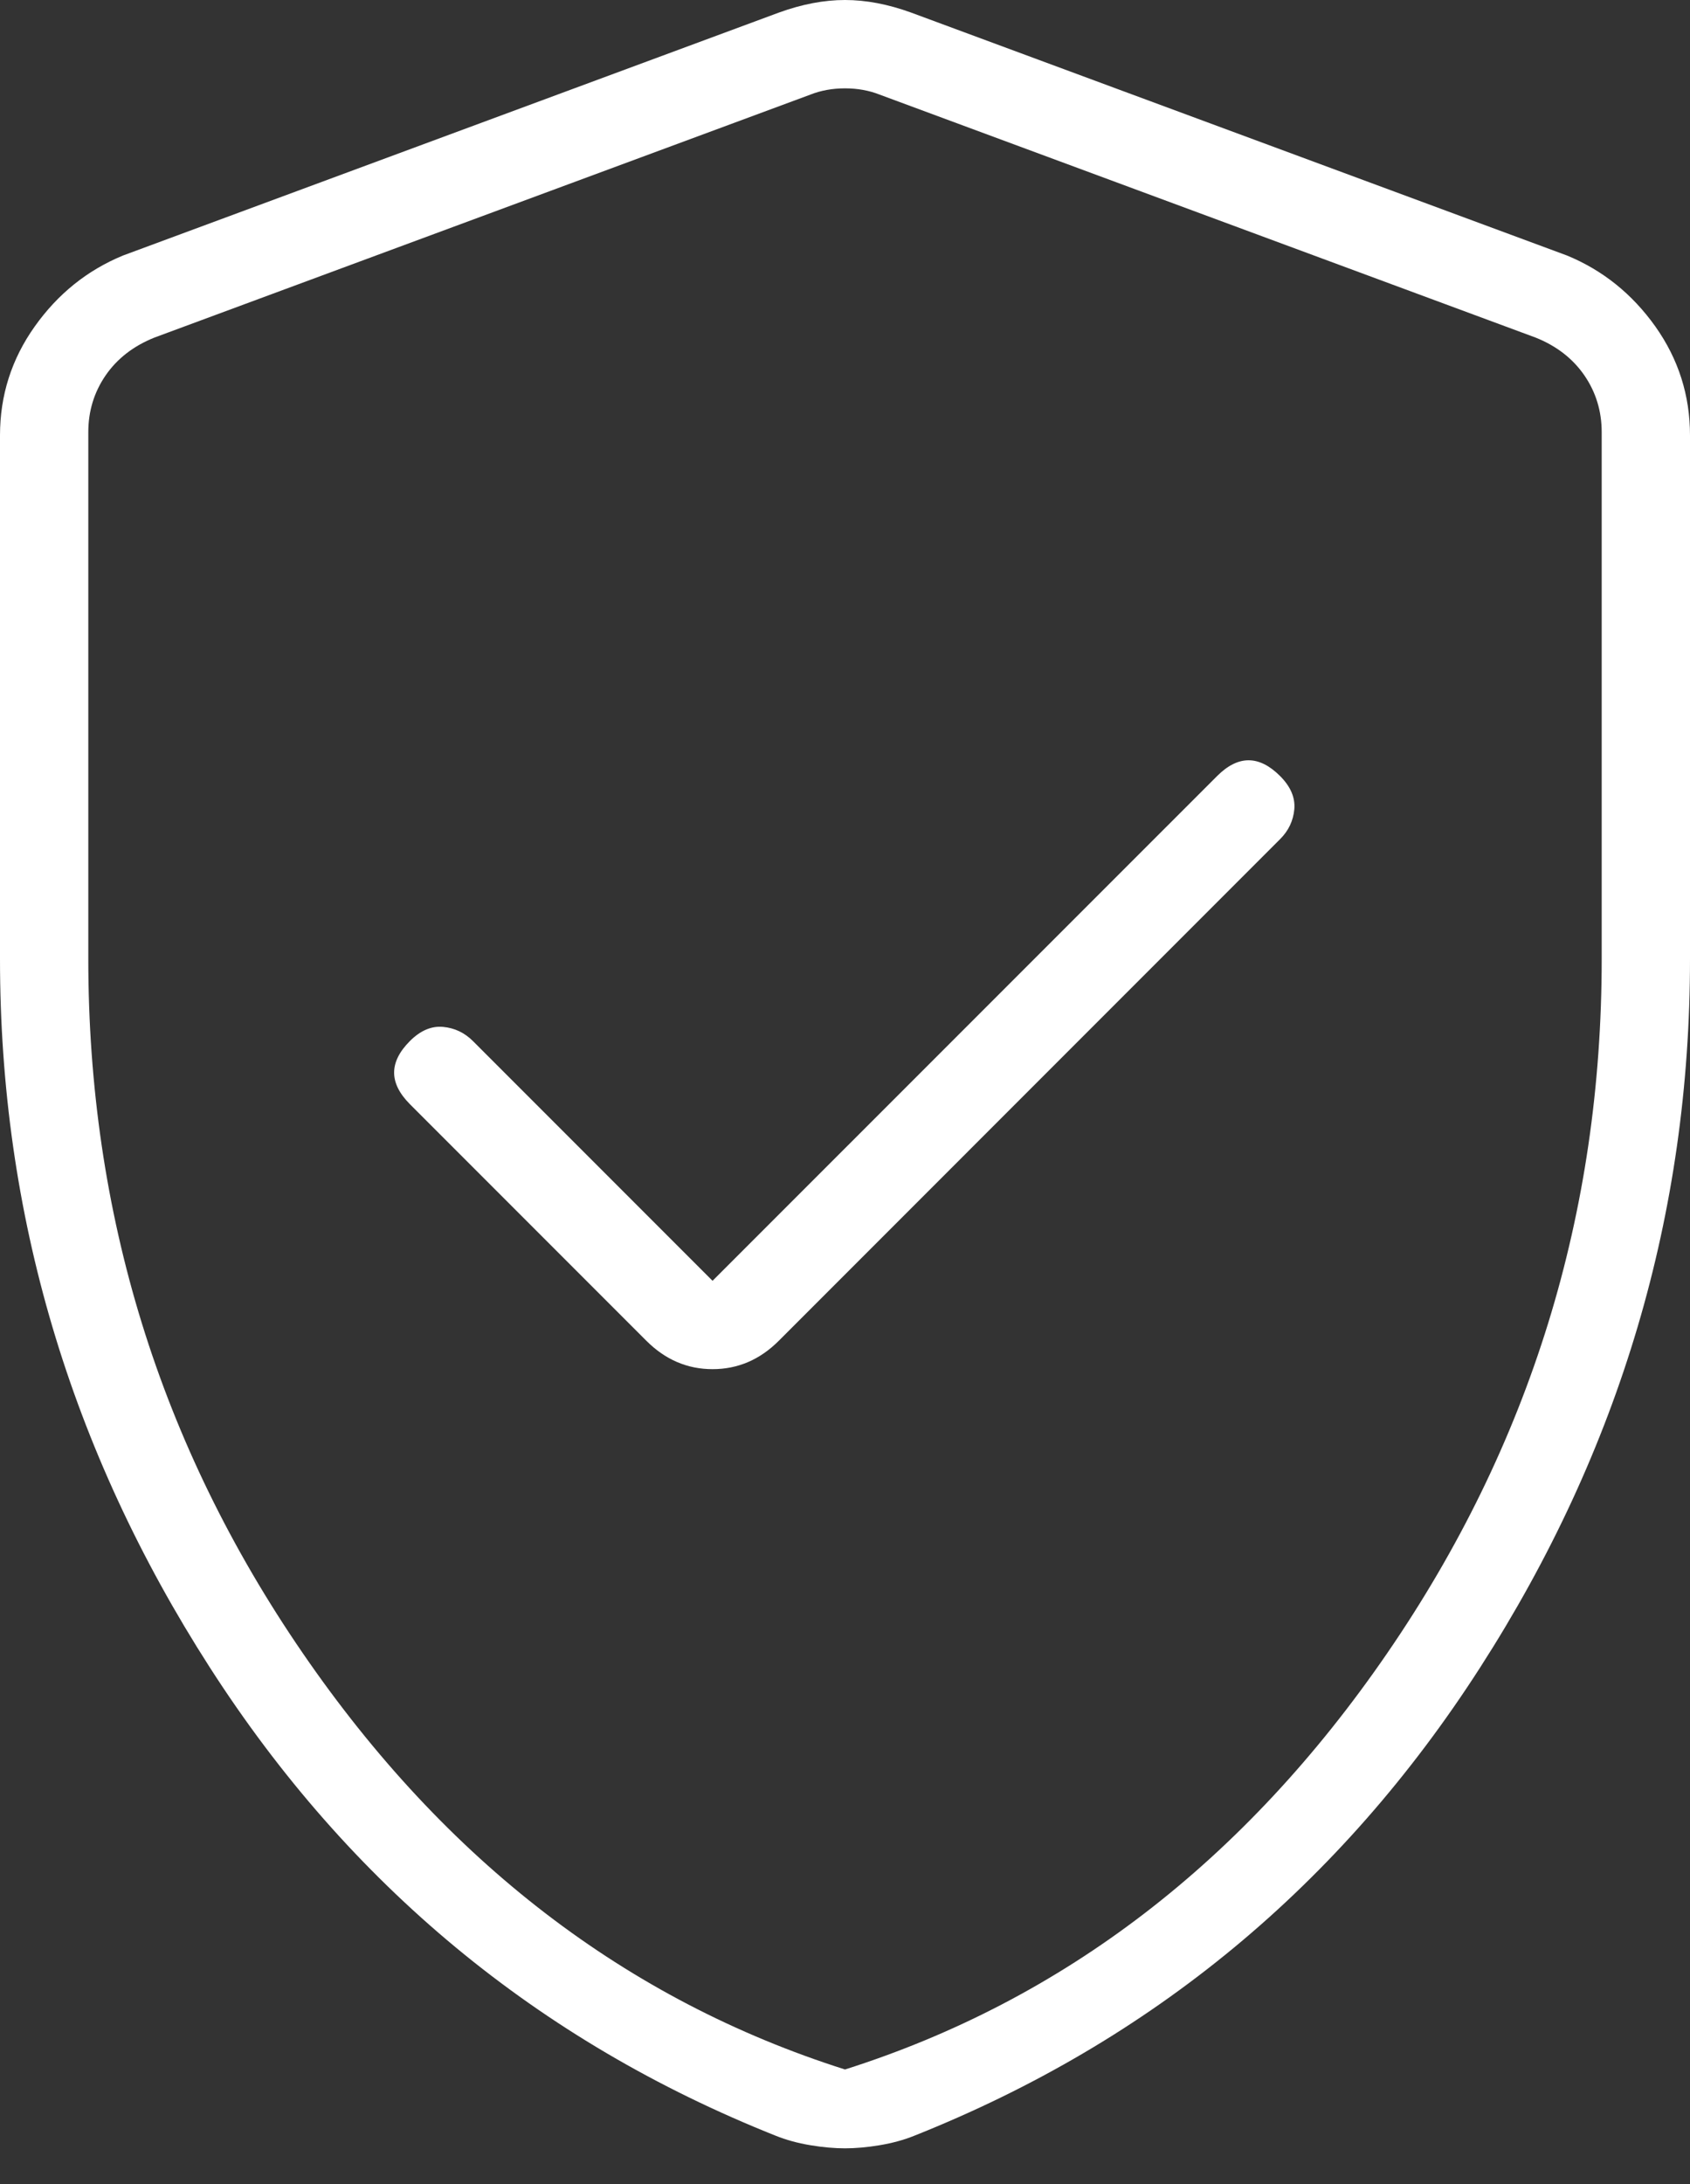 <svg width="24" height="31" viewBox="0 0 24 31" fill="none" xmlns="http://www.w3.org/2000/svg">
<rect x="0" y="0" width="24" height="31" fill="#333333" stroke="none"/>
<path d="M10.119 18.179L6.716 14.776C6.597 14.657 6.455 14.59 6.291 14.575C6.127 14.56 5.97 14.627 5.821 14.776C5.672 14.925 5.597 15.075 5.597 15.224C5.597 15.373 5.672 15.522 5.821 15.672L9.179 19.03C9.448 19.299 9.761 19.433 10.119 19.433C10.478 19.433 10.791 19.299 11.06 19.03L18.179 11.91C18.299 11.791 18.366 11.649 18.381 11.485C18.395 11.321 18.328 11.164 18.179 11.015C18.03 10.866 17.881 10.791 17.731 10.791C17.582 10.791 17.433 10.866 17.284 11.015L10.119 18.179ZM12 30.492C11.851 30.492 11.687 30.478 11.508 30.448C11.328 30.418 11.164 30.373 11.015 30.313C7.642 28.97 4.963 26.754 2.978 23.664C0.993 20.575 0 17.224 0 13.612V6.179C0 5.612 0.164 5.097 0.493 4.634C0.821 4.172 1.239 3.836 1.746 3.627L11.06 0.179C11.388 0.06 11.701 0 12 0C12.299 0 12.612 0.06 12.94 0.179L22.254 3.627C22.761 3.836 23.179 4.172 23.508 4.634C23.836 5.097 24 5.612 24 6.179V13.612C24 17.224 23.008 20.575 21.022 23.664C19.037 26.754 16.358 28.97 12.985 30.313C12.836 30.373 12.672 30.418 12.492 30.448C12.313 30.478 12.149 30.492 12 30.492ZM12 29.373C15.104 28.388 17.672 26.418 19.701 23.463C21.731 20.508 22.746 17.224 22.746 13.612V6.134C22.746 5.836 22.664 5.567 22.5 5.328C22.336 5.09 22.105 4.91 21.806 4.791L12.492 1.343C12.343 1.284 12.179 1.254 12 1.254C11.821 1.254 11.657 1.284 11.508 1.343L2.194 4.791C1.896 4.91 1.664 5.09 1.5 5.328C1.336 5.567 1.254 5.836 1.254 6.134V13.612C1.254 17.224 2.269 20.508 4.299 23.463C6.328 26.418 8.896 28.388 12 29.373Z" fill="white"/>
</svg>
